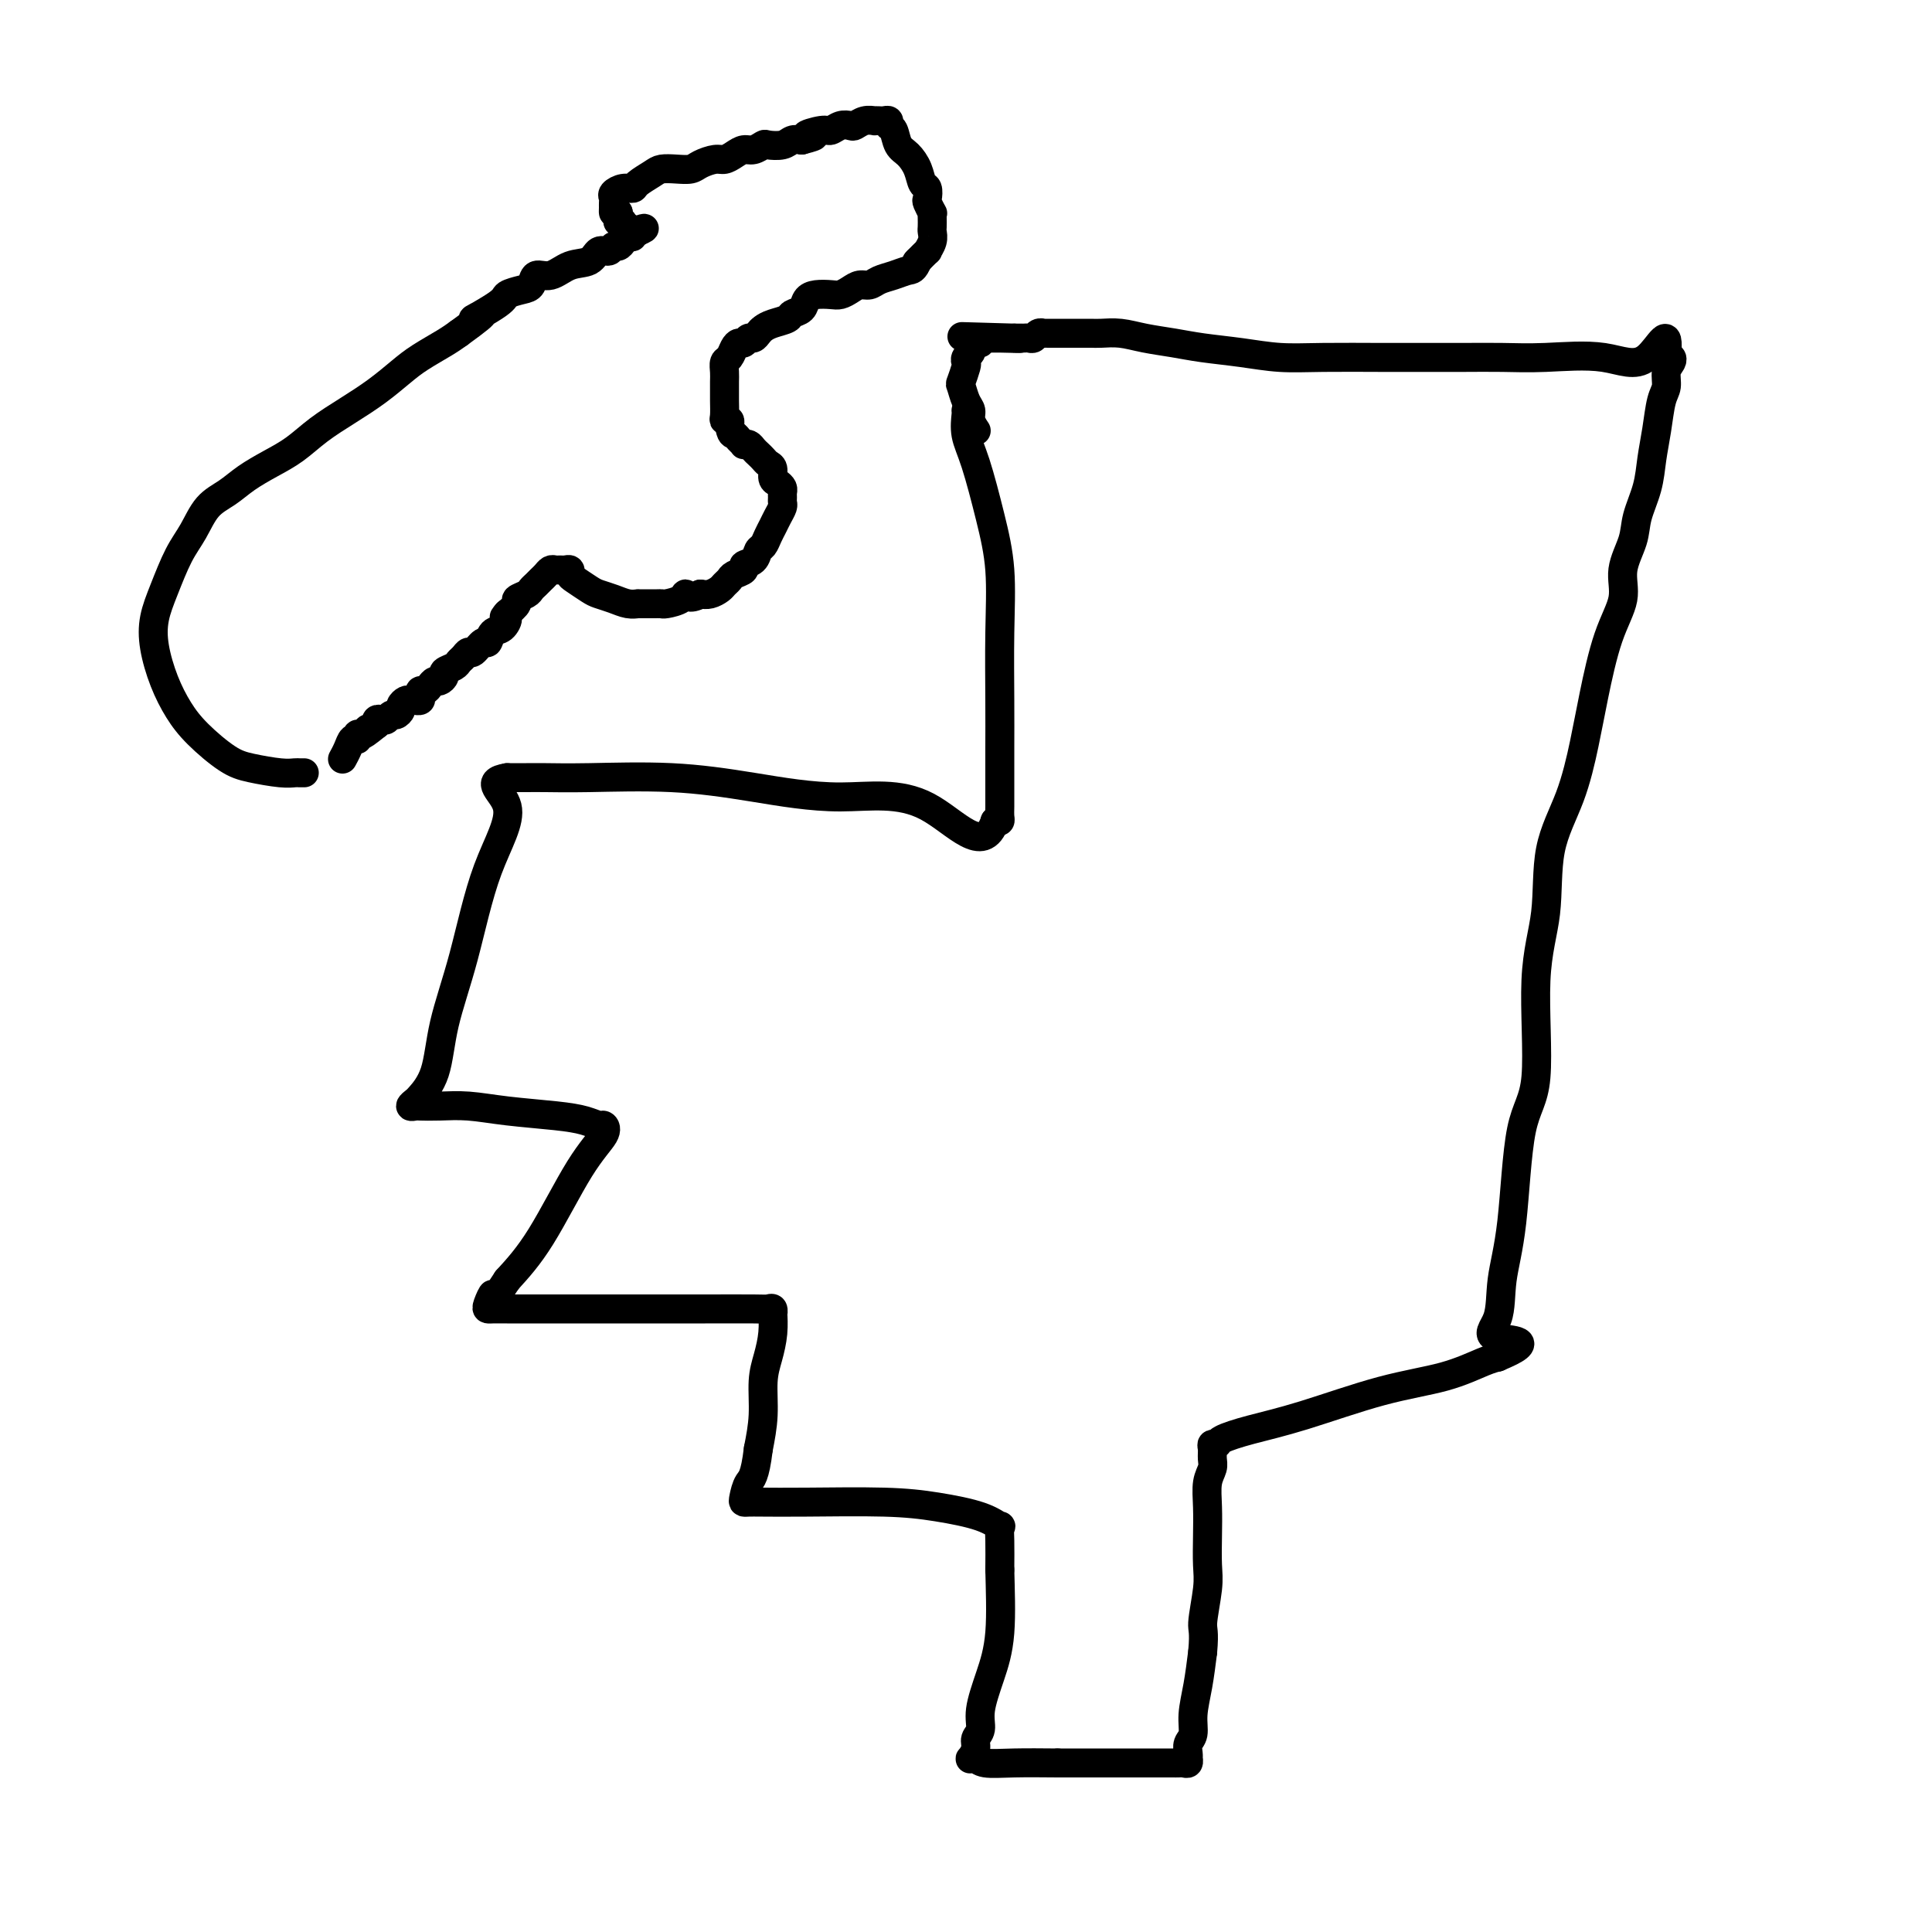 <svg viewBox='0 0 400 400' version='1.1' xmlns='http://www.w3.org/2000/svg' xmlns:xlink='http://www.w3.org/1999/xlink'><g fill='none' stroke='#000000' stroke-width='6' stroke-linecap='round' stroke-linejoin='round'><path d='M200,85c0.041,0.081 0.081,0.161 0,1c-0.081,0.839 -0.285,2.436 0,4c0.285,1.564 1.057,3.093 2,6c0.943,2.907 2.057,7.190 3,11c0.943,3.810 1.717,7.145 2,11c0.283,3.855 0.076,8.230 0,13c-0.076,4.770 -0.021,9.936 0,14c0.021,4.064 0.006,7.026 0,10c-0.006,2.974 -0.004,5.960 0,8c0.004,2.040 0.011,3.134 0,4c-0.011,0.866 -0.042,1.502 0,2c0.042,0.498 0.155,0.856 0,1c-0.155,0.144 -0.577,0.072 -1,0'/><path d='M206,170c-2.469,7.463 -8.142,0.119 -14,-3c-5.858,-3.119 -11.901,-2.013 -18,-2c-6.099,0.013 -12.256,-1.068 -18,-2c-5.744,-0.932 -11.077,-1.714 -17,-2c-5.923,-0.286 -12.438,-0.077 -17,0c-4.562,0.077 -7.171,0.021 -9,0c-1.829,-0.021 -2.877,-0.006 -4,0c-1.123,0.006 -2.321,0.002 -3,0c-0.679,-0.002 -0.840,-0.001 -1,0'/><path d='M105,161c-5.082,0.812 -0.788,2.842 0,6c0.788,3.158 -1.929,7.445 -4,13c-2.071,5.555 -3.496,12.377 -5,18c-1.504,5.623 -3.087,10.046 -4,14c-0.913,3.954 -1.155,7.438 -2,10c-0.845,2.562 -2.292,4.203 -3,5c-0.708,0.797 -0.677,0.750 -1,1c-0.323,0.250 -1.002,0.798 -1,1c0.002,0.202 0.684,0.057 1,0c0.316,-0.057 0.267,-0.026 1,0c0.733,0.026 2.247,0.048 4,0c1.753,-0.048 3.744,-0.167 6,0c2.256,0.167 4.775,0.618 8,1c3.225,0.382 7.155,0.695 10,1c2.845,0.305 4.607,0.604 6,1c1.393,0.396 2.419,0.890 3,1c0.581,0.110 0.716,-0.164 1,0c0.284,0.164 0.715,0.766 0,2c-0.715,1.234 -2.577,3.102 -5,7c-2.423,3.898 -5.407,9.828 -8,14c-2.593,4.172 -4.797,6.586 -7,9'/><path d='M105,265c-3.561,5.525 -2.963,3.337 -3,3c-0.037,-0.337 -0.709,1.178 -1,2c-0.291,0.822 -0.200,0.952 0,1c0.200,0.048 0.509,0.013 1,0c0.491,-0.013 1.164,-0.004 3,0c1.836,0.004 4.834,0.001 10,0c5.166,-0.001 12.498,-0.002 18,0c5.502,0.002 9.173,0.005 13,0c3.827,-0.005 7.810,-0.018 10,0c2.190,0.018 2.588,0.068 3,0c0.412,-0.068 0.840,-0.256 1,0c0.160,0.256 0.053,0.954 0,1c-0.053,0.046 -0.052,-0.559 0,0c0.052,0.559 0.155,2.282 0,4c-0.155,1.718 -0.567,3.429 -1,5c-0.433,1.571 -0.886,3.000 -1,5c-0.114,2.000 0.110,4.571 0,7c-0.110,2.429 -0.555,4.714 -1,7'/><path d='M157,300c-0.704,5.906 -1.465,6.171 -2,7c-0.535,0.829 -0.845,2.222 -1,3c-0.155,0.778 -0.155,0.940 0,1c0.155,0.060 0.466,0.018 1,0c0.534,-0.018 1.290,-0.014 3,0c1.710,0.014 4.375,0.036 9,0c4.625,-0.036 11.211,-0.131 16,0c4.789,0.131 7.781,0.487 11,1c3.219,0.513 6.667,1.185 9,2c2.333,0.815 3.553,1.775 4,2c0.447,0.225 0.120,-0.286 0,0c-0.120,0.286 -0.034,1.367 0,3c0.034,1.633 0.017,3.816 0,6'/><path d='M207,325c0.088,3.889 0.307,9.111 0,13c-0.307,3.889 -1.139,6.445 -2,9c-0.861,2.555 -1.751,5.109 -2,7c-0.249,1.891 0.143,3.120 0,4c-0.143,0.880 -0.820,1.412 -1,2c-0.180,0.588 0.137,1.233 0,2c-0.137,0.767 -0.729,1.656 -1,2c-0.271,0.344 -0.222,0.145 0,0c0.222,-0.145 0.616,-0.235 1,0c0.384,0.235 0.757,0.794 2,1c1.243,0.206 3.355,0.059 6,0c2.645,-0.059 5.822,-0.029 9,0'/><path d='M219,365c4.509,-0.000 8.283,-0.000 11,0c2.717,0.000 4.378,0.000 6,0c1.622,-0.000 3.204,-0.000 4,0c0.796,0.000 0.805,0.000 1,0c0.195,-0.000 0.577,-0.000 1,0c0.423,0.000 0.888,0.001 1,0c0.112,-0.001 -0.128,-0.004 0,0c0.128,0.004 0.623,0.016 1,0c0.377,-0.016 0.637,-0.059 1,0c0.363,0.059 0.828,0.220 1,0c0.172,-0.220 0.050,-0.820 0,-1c-0.050,-0.180 -0.028,0.060 0,0c0.028,-0.060 0.063,-0.422 0,-1c-0.063,-0.578 -0.224,-1.373 0,-2c0.224,-0.627 0.833,-1.086 1,-2c0.167,-0.914 -0.109,-2.285 0,-4c0.109,-1.715 0.603,-3.776 1,-6c0.397,-2.224 0.699,-4.612 1,-7'/><path d='M249,342c0.403,-4.553 -0.088,-4.436 0,-6c0.088,-1.564 0.755,-4.810 1,-7c0.245,-2.190 0.070,-3.325 0,-5c-0.070,-1.675 -0.033,-3.891 0,-6c0.033,-2.109 0.062,-4.113 0,-6c-0.062,-1.887 -0.214,-3.658 0,-5c0.214,-1.342 0.793,-2.254 1,-3c0.207,-0.746 0.041,-1.327 0,-2c-0.041,-0.673 0.043,-1.440 0,-2c-0.043,-0.560 -0.211,-0.913 0,-1c0.211,-0.087 0.802,0.093 1,0c0.198,-0.093 0.003,-0.461 1,-1c0.997,-0.539 3.187,-1.251 6,-2c2.813,-0.749 6.250,-1.535 11,-3c4.750,-1.465 10.814,-3.608 16,-5c5.186,-1.392 9.495,-2.033 13,-3c3.505,-0.967 6.208,-2.259 8,-3c1.792,-0.741 2.675,-0.930 3,-1c0.325,-0.070 0.093,-0.020 0,0c-0.093,0.020 -0.046,0.010 0,0'/><path d='M310,281c9.136,-3.701 2.477,-3.452 0,-4c-2.477,-0.548 -0.771,-1.893 0,-4c0.771,-2.107 0.607,-4.975 1,-8c0.393,-3.025 1.342,-6.207 2,-12c0.658,-5.793 1.024,-14.198 2,-19c0.976,-4.802 2.561,-6.001 3,-11c0.439,-4.999 -0.269,-13.797 0,-20c0.269,-6.203 1.513,-9.812 2,-14c0.487,-4.188 0.216,-8.957 1,-13c0.784,-4.043 2.625,-7.360 4,-11c1.375,-3.640 2.286,-7.602 3,-11c0.714,-3.398 1.232,-6.232 2,-10c0.768,-3.768 1.787,-8.470 3,-12c1.213,-3.530 2.619,-5.888 3,-8c0.381,-2.112 -0.263,-3.978 0,-6c0.263,-2.022 1.432,-4.202 2,-6c0.568,-1.798 0.533,-3.216 1,-5c0.467,-1.784 1.436,-3.933 2,-6c0.564,-2.067 0.725,-4.052 1,-6c0.275,-1.948 0.666,-3.859 1,-6c0.334,-2.141 0.612,-4.511 1,-6c0.388,-1.489 0.886,-2.098 1,-3c0.114,-0.902 -0.155,-2.097 0,-3c0.155,-0.903 0.734,-1.512 1,-2c0.266,-0.488 0.219,-0.854 0,-1c-0.219,-0.146 -0.609,-0.073 -1,0'/><path d='M345,74c0.869,-7.735 -1.458,-2.073 -4,0c-2.542,2.073 -5.300,0.555 -9,0c-3.700,-0.555 -8.342,-0.149 -12,0c-3.658,0.149 -6.331,0.040 -9,0c-2.669,-0.040 -5.334,-0.010 -8,0c-2.666,0.010 -5.333,-0.000 -8,0c-2.667,0.000 -5.335,0.011 -9,0c-3.665,-0.011 -8.327,-0.045 -12,0c-3.673,0.045 -6.358,0.167 -9,0c-2.642,-0.167 -5.241,-0.623 -8,-1c-2.759,-0.377 -5.677,-0.675 -8,-1c-2.323,-0.325 -4.051,-0.675 -6,-1c-1.949,-0.325 -4.119,-0.623 -6,-1c-1.881,-0.377 -3.473,-0.833 -5,-1c-1.527,-0.167 -2.991,-0.045 -4,0c-1.009,0.045 -1.564,0.012 -2,0c-0.436,-0.012 -0.753,-0.003 -1,0c-0.247,0.003 -0.424,0.001 -1,0c-0.576,-0.001 -1.551,0.000 -2,0c-0.449,-0.000 -0.372,-0.001 -1,0c-0.628,0.001 -1.961,0.004 -3,0c-1.039,-0.004 -1.784,-0.015 -2,0c-0.216,0.015 0.097,0.057 0,0c-0.097,-0.057 -0.603,-0.211 -1,0c-0.397,0.211 -0.684,0.789 -1,1c-0.316,0.211 -0.662,0.057 -1,0c-0.338,-0.057 -0.668,-0.015 -1,0c-0.332,0.015 -0.666,0.004 -1,0c-0.334,-0.004 -0.667,-0.002 -1,0'/><path d='M210,70c-20.987,-0.619 -5.953,-0.166 -1,0c4.953,0.166 -0.175,0.044 -2,0c-1.825,-0.044 -0.348,-0.012 0,0c0.348,0.012 -0.432,0.003 -1,0c-0.568,-0.003 -0.923,-0.002 -1,0c-0.077,0.002 0.124,0.005 0,0c-0.124,-0.005 -0.572,-0.016 -1,0c-0.428,0.016 -0.837,0.060 -1,0c-0.163,-0.060 -0.081,-0.223 0,0c0.081,0.223 0.162,0.833 0,1c-0.162,0.167 -0.565,-0.109 -1,0c-0.435,0.109 -0.900,0.605 -1,1c-0.100,0.395 0.166,0.691 0,1c-0.166,0.309 -0.763,0.630 -1,1c-0.237,0.370 -0.113,0.788 0,1c0.113,0.212 0.216,0.217 0,1c-0.216,0.783 -0.753,2.345 -1,3c-0.247,0.655 -0.206,0.403 0,1c0.206,0.597 0.577,2.041 1,3c0.423,0.959 0.897,1.432 1,2c0.103,0.568 -0.165,1.230 0,2c0.165,0.770 0.761,1.649 1,2c0.239,0.351 0.119,0.176 0,0'/><path d='M63,160c-0.360,0.006 -0.719,0.012 -1,0c-0.281,-0.012 -0.483,-0.043 -1,0c-0.517,0.043 -1.349,0.159 -3,0c-1.651,-0.159 -4.122,-0.591 -6,-1c-1.878,-0.409 -3.162,-0.793 -5,-2c-1.838,-1.207 -4.231,-3.238 -6,-5c-1.769,-1.762 -2.914,-3.255 -4,-5c-1.086,-1.745 -2.114,-3.740 -3,-6c-0.886,-2.260 -1.629,-4.784 -2,-7c-0.371,-2.216 -0.368,-4.123 0,-6c0.368,-1.877 1.102,-3.723 2,-6c0.898,-2.277 1.961,-4.983 3,-7c1.039,-2.017 2.055,-3.345 3,-5c0.945,-1.655 1.820,-3.639 3,-5c1.180,-1.361 2.666,-2.100 4,-3c1.334,-0.900 2.515,-1.962 4,-3c1.485,-1.038 3.274,-2.051 5,-3c1.726,-0.949 3.389,-1.832 5,-3c1.611,-1.168 3.171,-2.619 5,-4c1.829,-1.381 3.928,-2.691 6,-4c2.072,-1.309 4.116,-2.616 6,-4c1.884,-1.384 3.608,-2.845 5,-4c1.392,-1.155 2.452,-2.003 4,-3c1.548,-0.997 3.585,-2.142 5,-3c1.415,-0.858 2.207,-1.429 3,-2'/><path d='M95,69c8.442,-6.095 3.547,-3.334 3,-3c-0.547,0.334 3.252,-1.761 5,-3c1.748,-1.239 1.443,-1.622 2,-2c0.557,-0.378 1.975,-0.749 3,-1c1.025,-0.251 1.658,-0.380 2,-1c0.342,-0.620 0.395,-1.729 1,-2c0.605,-0.271 1.762,0.296 3,0c1.238,-0.296 2.555,-1.456 4,-2c1.445,-0.544 3.017,-0.471 4,-1c0.983,-0.529 1.377,-1.661 2,-2c0.623,-0.339 1.476,0.115 2,0c0.524,-0.115 0.719,-0.800 1,-1c0.281,-0.200 0.649,0.086 1,0c0.351,-0.086 0.686,-0.545 1,-1c0.314,-0.455 0.606,-0.906 1,-1c0.394,-0.094 0.889,0.171 1,0c0.111,-0.171 -0.162,-0.777 0,-1c0.162,-0.223 0.761,-0.064 1,0c0.239,0.064 0.120,0.032 0,0'/><path d='M132,48c3.088,-1.410 0.307,-0.434 -1,0c-1.307,0.434 -1.138,0.327 -1,0c0.138,-0.327 0.247,-0.875 0,-1c-0.247,-0.125 -0.851,0.174 -1,0c-0.149,-0.174 0.156,-0.820 0,-1c-0.156,-0.180 -0.773,0.105 -1,0c-0.227,-0.105 -0.065,-0.602 0,-1c0.065,-0.398 0.032,-0.699 0,-1'/><path d='M128,44c-0.846,-0.571 -0.960,0.002 -1,0c-0.040,-0.002 -0.005,-0.579 0,-1c0.005,-0.421 -0.020,-0.687 0,-1c0.020,-0.313 0.083,-0.674 0,-1c-0.083,-0.326 -0.314,-0.616 0,-1c0.314,-0.384 1.171,-0.863 2,-1c0.829,-0.137 1.628,0.068 2,0c0.372,-0.068 0.316,-0.410 1,-1c0.684,-0.590 2.107,-1.429 3,-2c0.893,-0.571 1.254,-0.875 2,-1c0.746,-0.125 1.876,-0.071 3,0c1.124,0.071 2.240,0.160 3,0c0.760,-0.160 1.162,-0.569 2,-1c0.838,-0.431 2.111,-0.885 3,-1c0.889,-0.115 1.394,0.109 2,0c0.606,-0.109 1.312,-0.551 2,-1c0.688,-0.449 1.357,-0.904 2,-1c0.643,-0.096 1.260,0.167 2,0c0.740,-0.167 1.601,-0.763 2,-1c0.399,-0.237 0.334,-0.115 1,0c0.666,0.115 2.064,0.223 3,0c0.936,-0.223 1.410,-0.778 2,-1c0.590,-0.222 1.295,-0.111 2,0'/><path d='M166,29c4.866,-1.244 1.531,-0.856 1,-1c-0.531,-0.144 1.741,-0.822 3,-1c1.259,-0.178 1.506,0.145 2,0c0.494,-0.145 1.236,-0.757 2,-1c0.764,-0.243 1.549,-0.118 2,0c0.451,0.118 0.569,0.228 1,0c0.431,-0.228 1.176,-0.793 2,-1c0.824,-0.207 1.727,-0.056 2,0c0.273,0.056 -0.085,0.019 0,0c0.085,-0.019 0.615,-0.018 1,0c0.385,0.018 0.627,0.053 1,0c0.373,-0.053 0.876,-0.195 1,0c0.124,0.195 -0.132,0.726 0,1c0.132,0.274 0.651,0.291 1,1c0.349,0.709 0.528,2.111 1,3c0.472,0.889 1.237,1.264 2,2c0.763,0.736 1.524,1.831 2,3c0.476,1.169 0.667,2.412 1,3c0.333,0.588 0.807,0.521 1,1c0.193,0.479 0.104,1.503 0,2c-0.104,0.497 -0.224,0.466 0,1c0.224,0.534 0.792,1.634 1,2c0.208,0.366 0.057,-0.002 0,0c-0.057,0.002 -0.020,0.373 0,1c0.020,0.627 0.021,1.511 0,2c-0.021,0.489 -0.066,0.583 0,1c0.066,0.417 0.241,1.156 0,2c-0.241,0.844 -0.900,1.793 -1,2c-0.100,0.207 0.358,-0.329 0,0c-0.358,0.329 -1.531,1.523 -2,2c-0.469,0.477 -0.235,0.239 0,0'/><path d='M190,54c-0.777,1.951 -1.219,1.828 -2,2c-0.781,0.172 -1.900,0.637 -3,1c-1.100,0.363 -2.182,0.623 -3,1c-0.818,0.377 -1.373,0.872 -2,1c-0.627,0.128 -1.326,-0.110 -2,0c-0.674,0.110 -1.322,0.567 -2,1c-0.678,0.433 -1.385,0.841 -2,1c-0.615,0.159 -1.139,0.070 -2,0c-0.861,-0.070 -2.060,-0.121 -3,0c-0.940,0.121 -1.620,0.414 -2,1c-0.380,0.586 -0.459,1.467 -1,2c-0.541,0.533 -1.546,0.720 -2,1c-0.454,0.280 -0.359,0.653 -1,1c-0.641,0.347 -2.017,0.666 -3,1c-0.983,0.334 -1.573,0.682 -2,1c-0.427,0.318 -0.692,0.607 -1,1c-0.308,0.393 -0.660,0.892 -1,1c-0.340,0.108 -0.668,-0.174 -1,0c-0.332,0.174 -0.667,0.805 -1,1c-0.333,0.195 -0.664,-0.047 -1,0c-0.336,0.047 -0.679,0.383 -1,1c-0.321,0.617 -0.622,1.517 -1,2c-0.378,0.483 -0.833,0.551 -1,1c-0.167,0.449 -0.044,1.279 0,2c0.044,0.721 0.011,1.332 0,2c-0.011,0.668 0.001,1.394 0,2c-0.001,0.606 -0.014,1.093 0,2c0.014,0.907 0.055,2.233 0,3c-0.055,0.767 -0.207,0.976 0,1c0.207,0.024 0.773,-0.136 1,0c0.227,0.136 0.113,0.568 0,1'/><path d='M151,88c0.338,2.110 0.682,1.885 1,2c0.318,0.115 0.610,0.570 1,1c0.390,0.430 0.878,0.836 1,1c0.122,0.164 -0.122,0.085 0,0c0.122,-0.085 0.610,-0.177 1,0c0.390,0.177 0.683,0.624 1,1c0.317,0.376 0.659,0.682 1,1c0.341,0.318 0.683,0.648 1,1c0.317,0.352 0.611,0.724 1,1c0.389,0.276 0.875,0.455 1,1c0.125,0.545 -0.110,1.455 0,2c0.110,0.545 0.565,0.724 1,1c0.435,0.276 0.849,0.651 1,1c0.151,0.349 0.037,0.674 0,1c-0.037,0.326 0.001,0.654 0,1c-0.001,0.346 -0.042,0.711 0,1c0.042,0.289 0.166,0.501 0,1c-0.166,0.499 -0.622,1.284 -1,2c-0.378,0.716 -0.677,1.361 -1,2c-0.323,0.639 -0.669,1.270 -1,2c-0.331,0.730 -0.647,1.557 -1,2c-0.353,0.443 -0.742,0.500 -1,1c-0.258,0.500 -0.384,1.443 -1,2c-0.616,0.557 -1.724,0.727 -2,1c-0.276,0.273 0.278,0.650 0,1c-0.278,0.350 -1.387,0.672 -2,1c-0.613,0.328 -0.731,0.663 -1,1c-0.269,0.337 -0.691,0.678 -1,1c-0.309,0.322 -0.506,0.625 -1,1c-0.494,0.375 -1.284,0.821 -2,1c-0.716,0.179 -1.358,0.089 -2,0'/><path d='M145,123c-2.520,1.348 -2.820,0.218 -3,0c-0.180,-0.218 -0.241,0.478 -1,1c-0.759,0.522 -2.218,0.872 -3,1c-0.782,0.128 -0.888,0.034 -1,0c-0.112,-0.034 -0.231,-0.008 -1,0c-0.769,0.008 -2.186,-0.001 -3,0c-0.814,0.001 -1.023,0.011 -1,0c0.023,-0.011 0.278,-0.043 0,0c-0.278,0.043 -1.090,0.162 -2,0c-0.910,-0.162 -1.918,-0.607 -3,-1c-1.082,-0.393 -2.236,-0.736 -3,-1c-0.764,-0.264 -1.136,-0.449 -2,-1c-0.864,-0.551 -2.220,-1.468 -3,-2c-0.780,-0.532 -0.982,-0.678 -1,-1c-0.018,-0.322 0.150,-0.819 0,-1c-0.150,-0.181 -0.618,-0.046 -1,0c-0.382,0.046 -0.680,0.001 -1,0c-0.320,-0.001 -0.663,0.041 -1,0c-0.337,-0.041 -0.668,-0.166 -1,0c-0.332,0.166 -0.665,0.622 -1,1c-0.335,0.378 -0.672,0.679 -1,1c-0.328,0.321 -0.647,0.663 -1,1c-0.353,0.337 -0.741,0.671 -1,1c-0.259,0.329 -0.389,0.655 -1,1c-0.611,0.345 -1.703,0.708 -2,1c-0.297,0.292 0.201,0.512 0,1c-0.201,0.488 -1.100,1.244 -2,2'/><path d='M105,127c-1.360,1.504 -0.261,0.765 0,1c0.261,0.235 -0.315,1.444 -1,2c-0.685,0.556 -1.479,0.460 -2,1c-0.521,0.540 -0.769,1.717 -1,2c-0.231,0.283 -0.443,-0.328 -1,0c-0.557,0.328 -1.457,1.593 -2,2c-0.543,0.407 -0.728,-0.046 -1,0c-0.272,0.046 -0.632,0.589 -1,1c-0.368,0.411 -0.742,0.688 -1,1c-0.258,0.312 -0.398,0.657 -1,1c-0.602,0.343 -1.667,0.683 -2,1c-0.333,0.317 0.066,0.611 0,1c-0.066,0.389 -0.596,0.874 -1,1c-0.404,0.126 -0.683,-0.107 -1,0c-0.317,0.107 -0.672,0.554 -1,1c-0.328,0.446 -0.628,0.890 -1,1c-0.372,0.110 -0.817,-0.114 -1,0c-0.183,0.114 -0.105,0.567 0,1c0.105,0.433 0.236,0.847 0,1c-0.236,0.153 -0.838,0.044 -1,0c-0.162,-0.044 0.115,-0.023 0,0c-0.115,0.023 -0.622,0.049 -1,0c-0.378,-0.049 -0.626,-0.172 -1,0c-0.374,0.172 -0.874,0.638 -1,1c-0.126,0.362 0.121,0.619 0,1c-0.121,0.381 -0.611,0.886 -1,1c-0.389,0.114 -0.679,-0.163 -1,0c-0.321,0.163 -0.674,0.765 -1,1c-0.326,0.235 -0.626,0.102 -1,0c-0.374,-0.102 -0.821,-0.172 -1,0c-0.179,0.172 -0.089,0.586 0,1'/><path d='M78,150c-4.586,3.720 -2.549,1.518 -2,1c0.549,-0.518 -0.388,0.646 -1,1c-0.612,0.354 -0.899,-0.103 -1,0c-0.101,0.103 -0.016,0.765 0,1c0.016,0.235 -0.038,0.042 0,0c0.038,-0.042 0.168,0.066 0,0c-0.168,-0.066 -0.633,-0.306 -1,0c-0.367,0.306 -0.637,1.159 -1,2c-0.363,0.841 -0.818,1.669 -1,2c-0.182,0.331 -0.091,0.166 0,0'/></g>
</svg>
